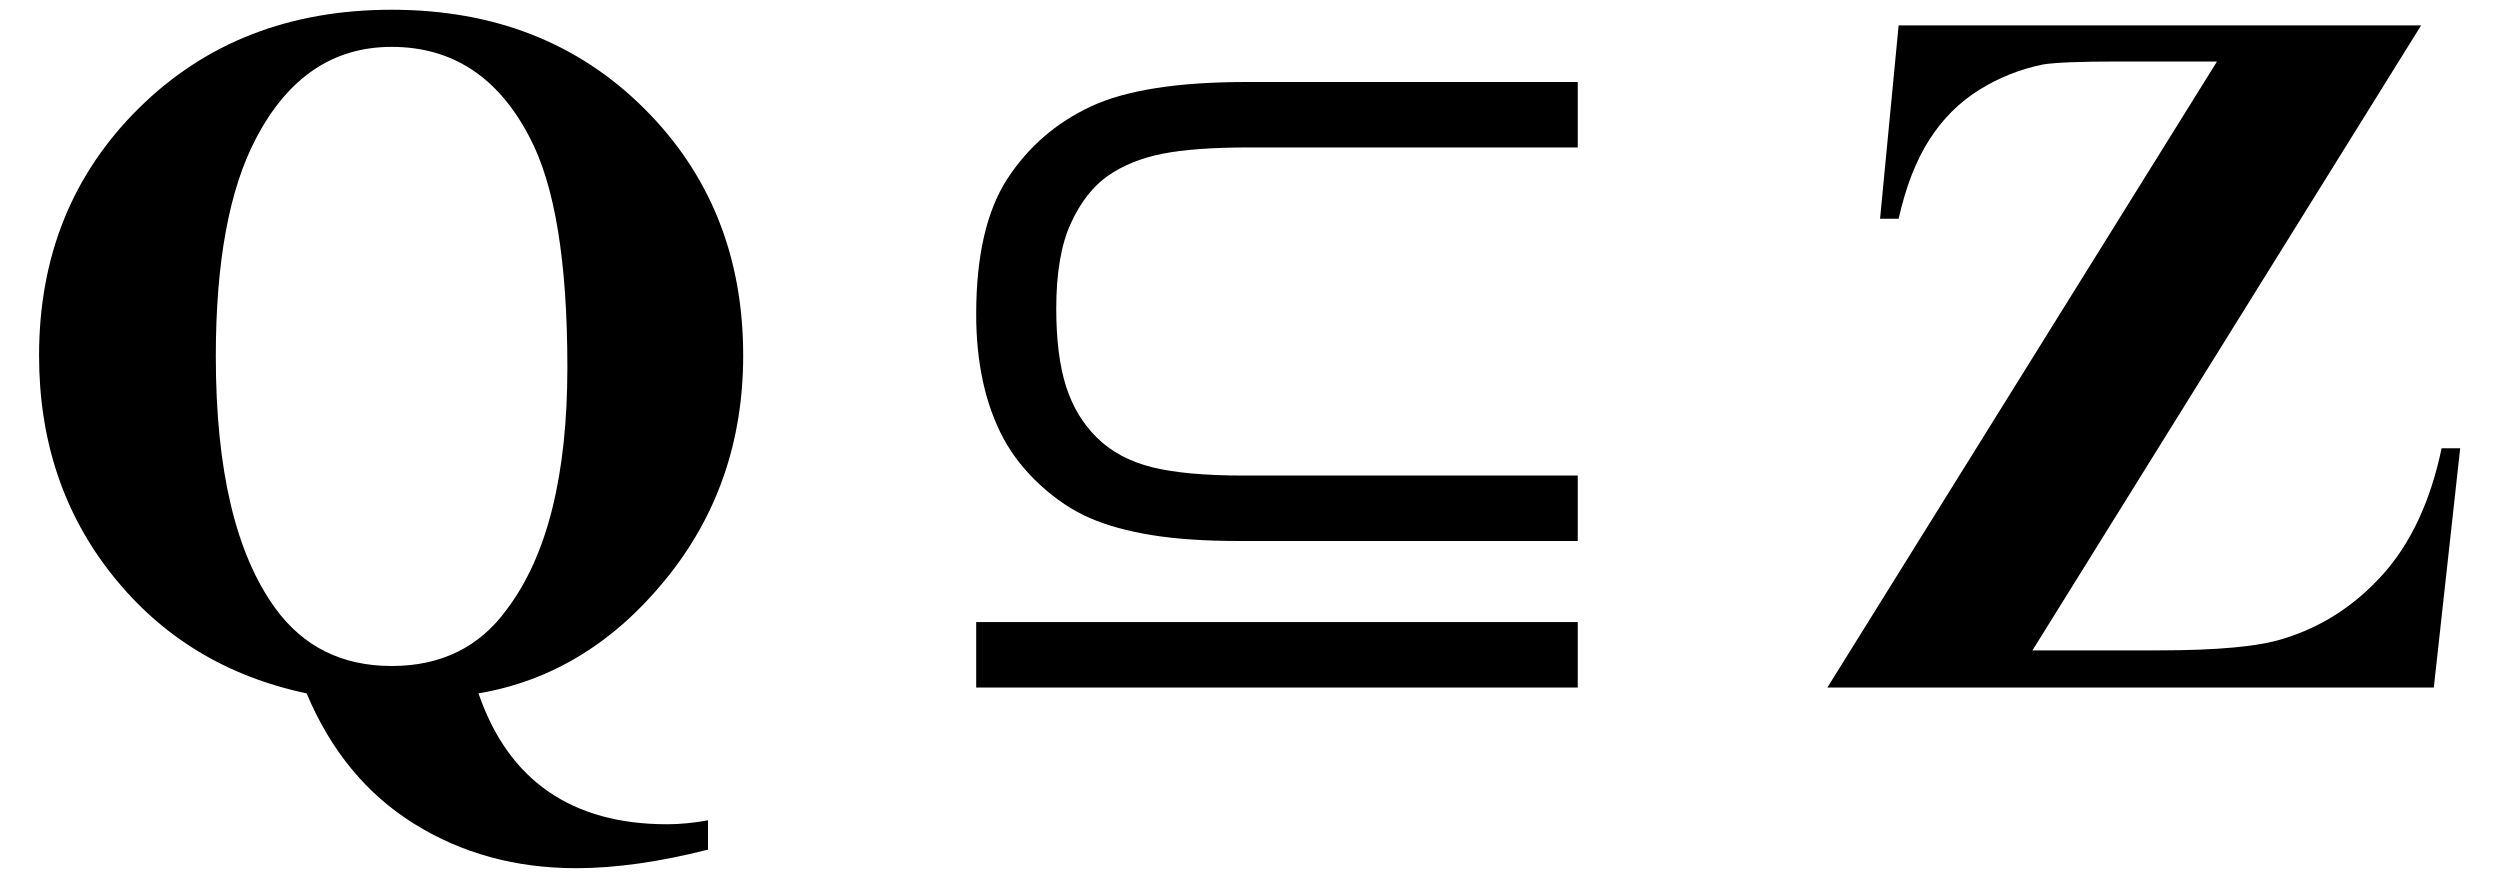 <svg xmlns="http://www.w3.org/2000/svg" xmlns:xlink="http://www.w3.org/1999/xlink" stroke-dasharray="none" shape-rendering="auto" font-family="'Dialog'" width="40" text-rendering="auto" fill-opacity="1" contentScriptType="text/ecmascript" color-interpolation="auto" color-rendering="auto" preserveAspectRatio="xMidYMid meet" font-size="12" fill="black" stroke="black" image-rendering="auto" stroke-miterlimit="10" zoomAndPan="magnify" version="1.0" stroke-linecap="square" stroke-linejoin="miter" contentStyleType="text/css" font-style="normal" height="14" stroke-width="1" stroke-dashoffset="0" font-weight="normal" stroke-opacity="1"><defs id="genericDefs"/><g><g text-rendering="optimizeLegibility" transform="translate(0,11)" color-rendering="optimizeQuality" color-interpolation="linearRGB" image-rendering="optimizeQuality"><path d="M7.656 0.094 Q8.016 1.141 8.773 1.664 Q9.531 2.188 10.672 2.188 Q10.984 2.188 11.328 2.125 L11.328 2.594 Q10.156 2.891 9.219 2.891 Q7.766 2.891 6.625 2.18 Q5.484 1.469 4.906 0.094 Q2.984 -0.312 1.805 -1.789 Q0.625 -3.266 0.625 -5.312 Q0.625 -7.688 2.219 -9.266 Q3.812 -10.844 6.266 -10.844 Q8.719 -10.844 10.305 -9.266 Q11.891 -7.688 11.891 -5.312 Q11.891 -3.25 10.648 -1.727 Q9.406 -0.203 7.656 0.094 ZM6.266 -10.25 Q4.859 -10.25 4.094 -8.781 Q3.453 -7.562 3.453 -5.297 Q3.453 -2.578 4.406 -1.266 Q5.078 -0.344 6.266 -0.344 Q7.453 -0.344 8.109 -1.25 Q9.078 -2.531 9.078 -5.125 Q9.078 -7.672 8.469 -8.812 Q7.719 -10.25 6.266 -10.25 Z" stroke="none"/></g><g text-rendering="optimizeLegibility" transform="translate(14.447,11)" color-rendering="optimizeQuality" color-interpolation="linearRGB" image-rendering="optimizeQuality"><path d="M10.797 -3.391 L10.797 -2.344 L5.391 -2.344 Q4.562 -2.344 3.984 -2.438 Q3.406 -2.531 2.992 -2.711 Q2.578 -2.891 2.203 -3.234 Q1.828 -3.578 1.609 -3.984 Q1.391 -4.391 1.281 -4.891 Q1.172 -5.391 1.172 -5.969 Q1.172 -7.375 1.672 -8.141 Q2.172 -8.906 3.008 -9.297 Q3.844 -9.688 5.5 -9.688 L10.797 -9.688 L10.797 -8.641 L5.547 -8.641 Q4.656 -8.641 4.148 -8.539 Q3.641 -8.438 3.281 -8.188 Q2.922 -7.938 2.688 -7.43 Q2.453 -6.922 2.453 -6.062 Q2.453 -5.312 2.609 -4.82 Q2.766 -4.328 3.109 -3.992 Q3.453 -3.656 3.992 -3.523 Q4.531 -3.391 5.453 -3.391 L10.797 -3.391 ZM1.172 0 L1.172 -1.047 L10.797 -1.047 L10.797 0 L1.172 0 Z" stroke="none"/></g><g text-rendering="optimizeLegibility" transform="translate(28.972,11)" color-rendering="optimizeQuality" color-interpolation="linearRGB" image-rendering="optimizeQuality"><path d="M9.766 -10.594 L3.547 -0.594 L5.562 -0.594 Q6.984 -0.594 7.562 -0.781 Q8.484 -1.062 9.156 -1.812 Q9.828 -2.562 10.094 -3.828 L10.391 -3.828 L9.969 0 L0.266 0 L6.5 -10.016 L4.922 -10.016 Q4.016 -10.016 3.719 -9.969 Q3.172 -9.859 2.695 -9.562 Q2.219 -9.266 1.898 -8.766 Q1.578 -8.266 1.406 -7.5 L1.109 -7.5 L1.406 -10.594 L9.766 -10.594 Z" stroke="none"/></g></g></svg>